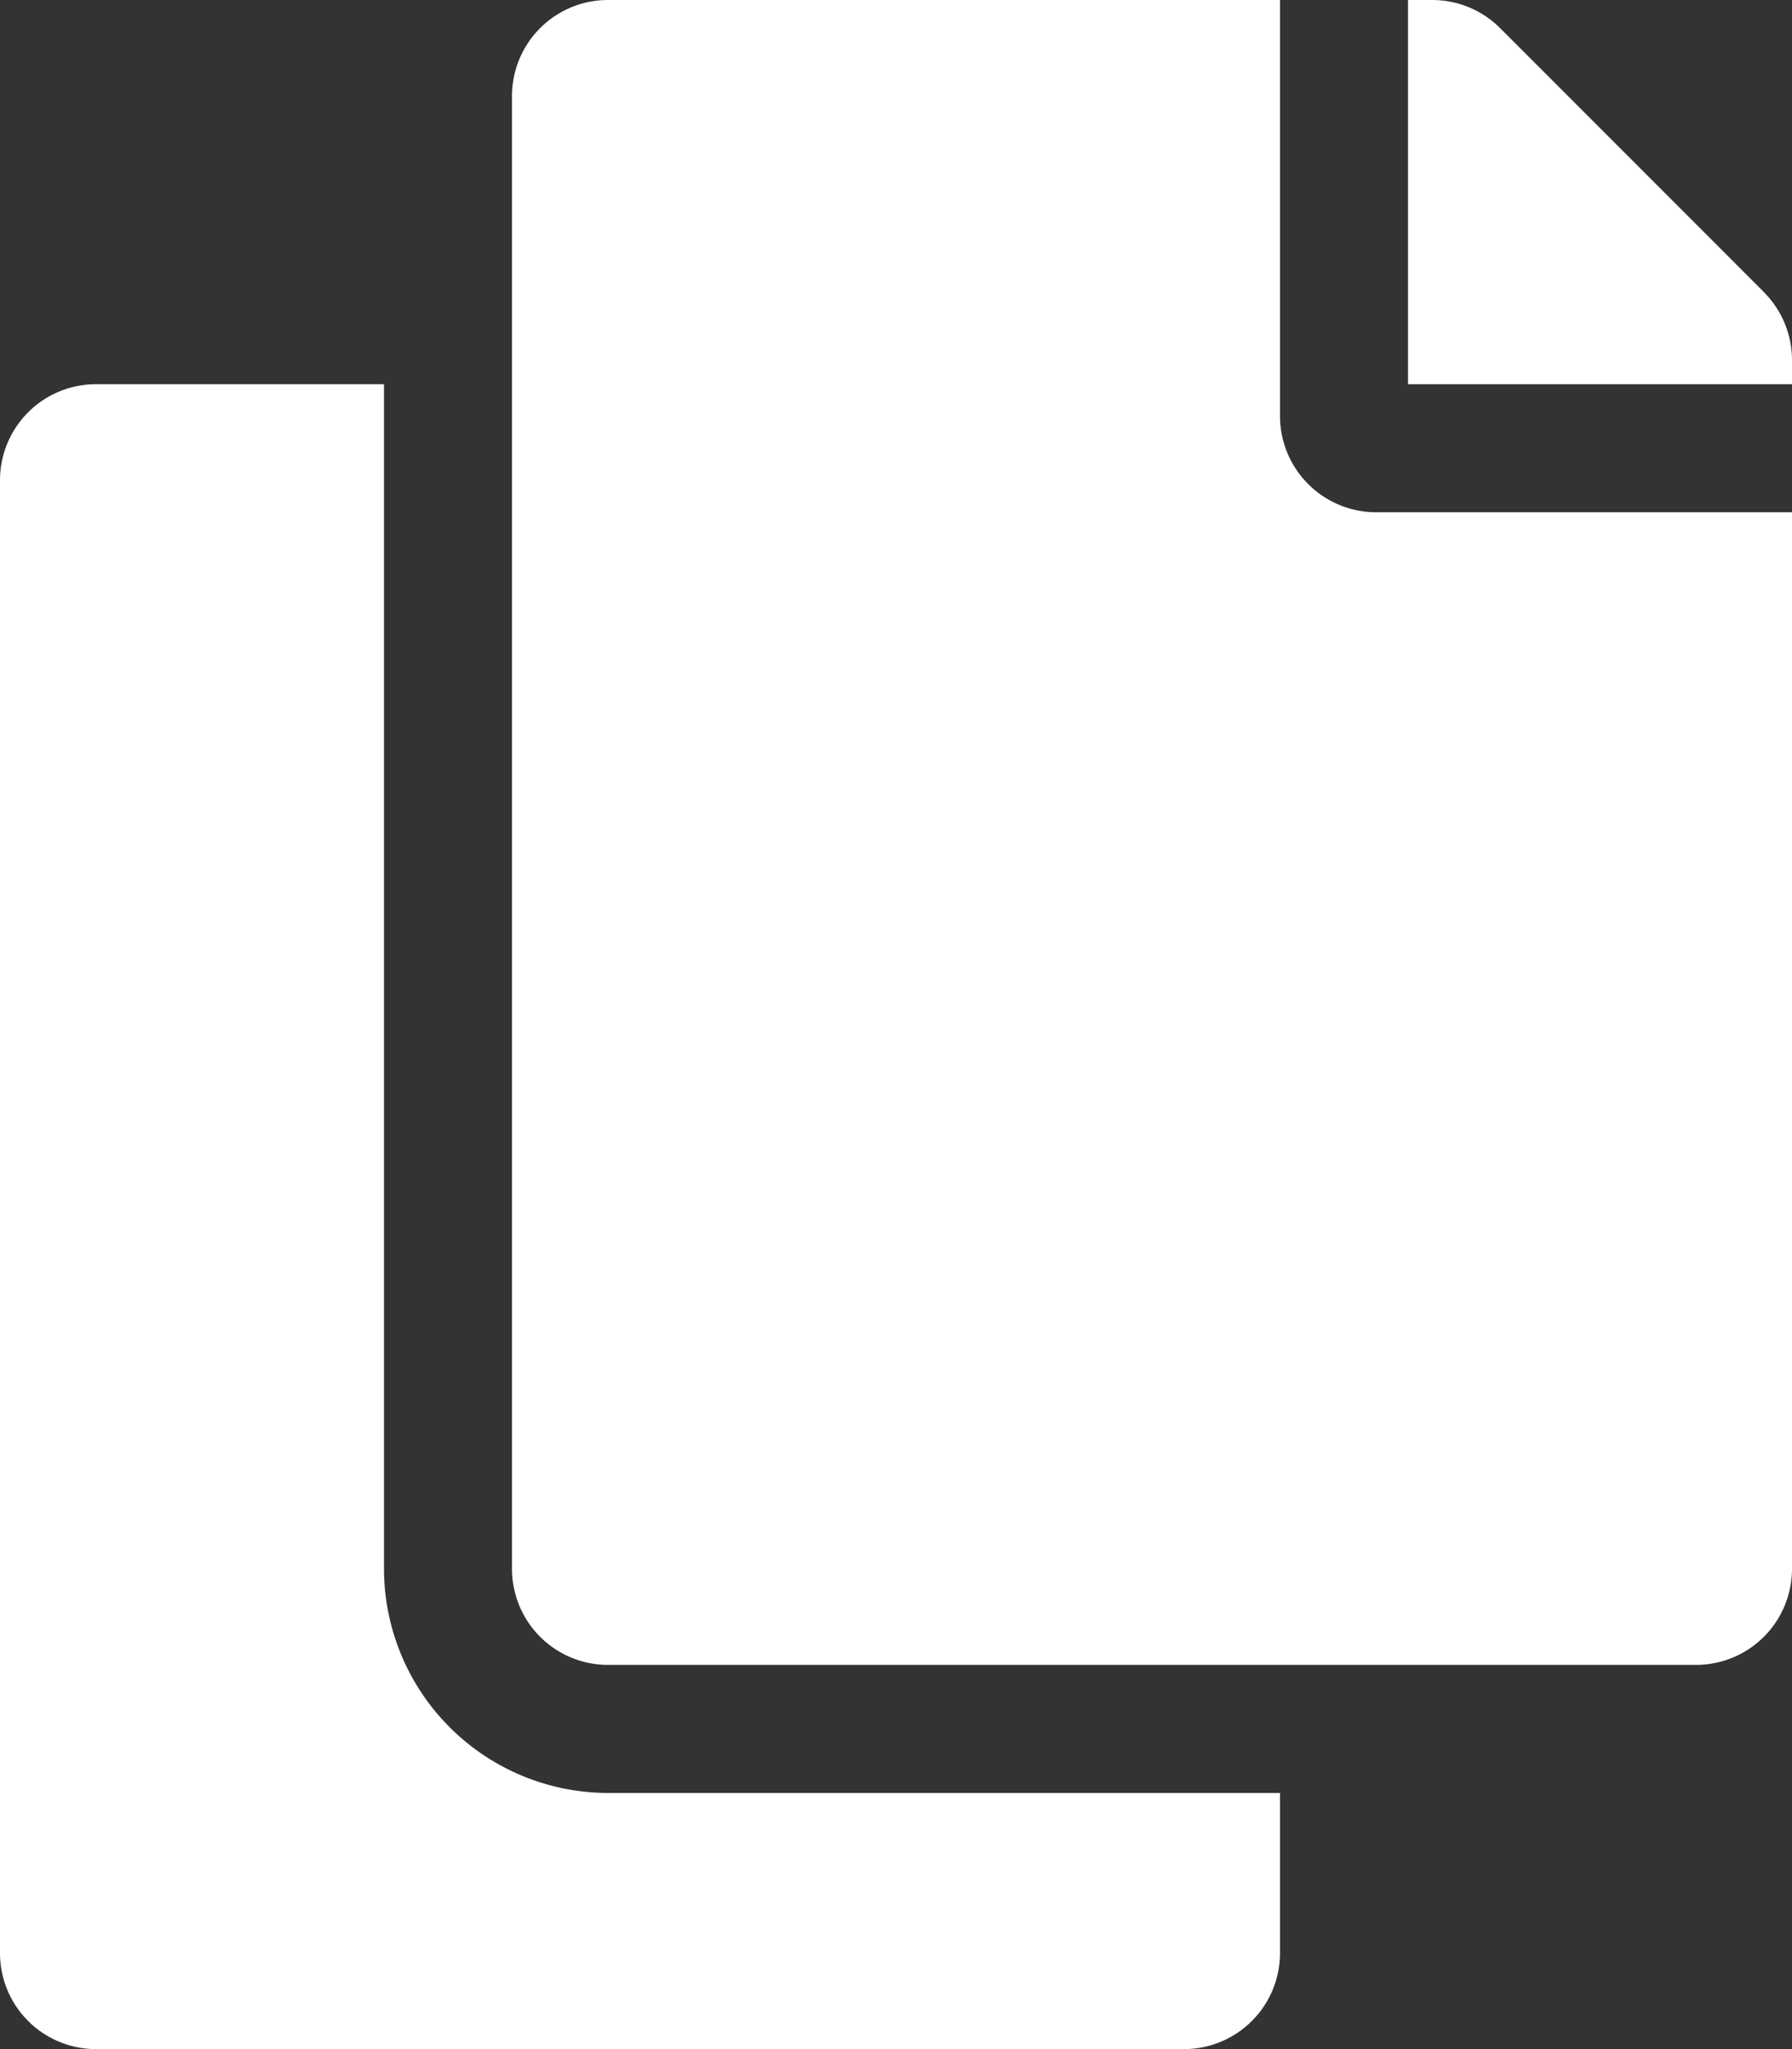 <svg xmlns="http://www.w3.org/2000/svg" width="14" height="16" viewBox="0 0 14 16"><rect x="0" y="0" width="14" height="16" fill="#333333" stroke="none"/><defs><style>.a{fill:#fff;}</style></defs><path class="a" d="M10,14v1.25a.75.75,0,0,1-.75.75H.75A.75.75,0,0,1,0,15.25V3.75A.75.75,0,0,1,.75,3H3v9.25A1.752,1.752,0,0,0,4.75,14ZM10,3.25V0H4.75A.75.75,0,0,0,4,.75v11.5a.75.75,0,0,0,.75.75h8.5a.75.75,0,0,0,.75-.75V4H10.75A.752.752,0,0,1,10,3.25Zm3.78-.97L11.72.22a.75.75,0,0,0-.53-.22H11V3h3V2.811a.75.75,0,0,0-.22-.53Z"/></svg>